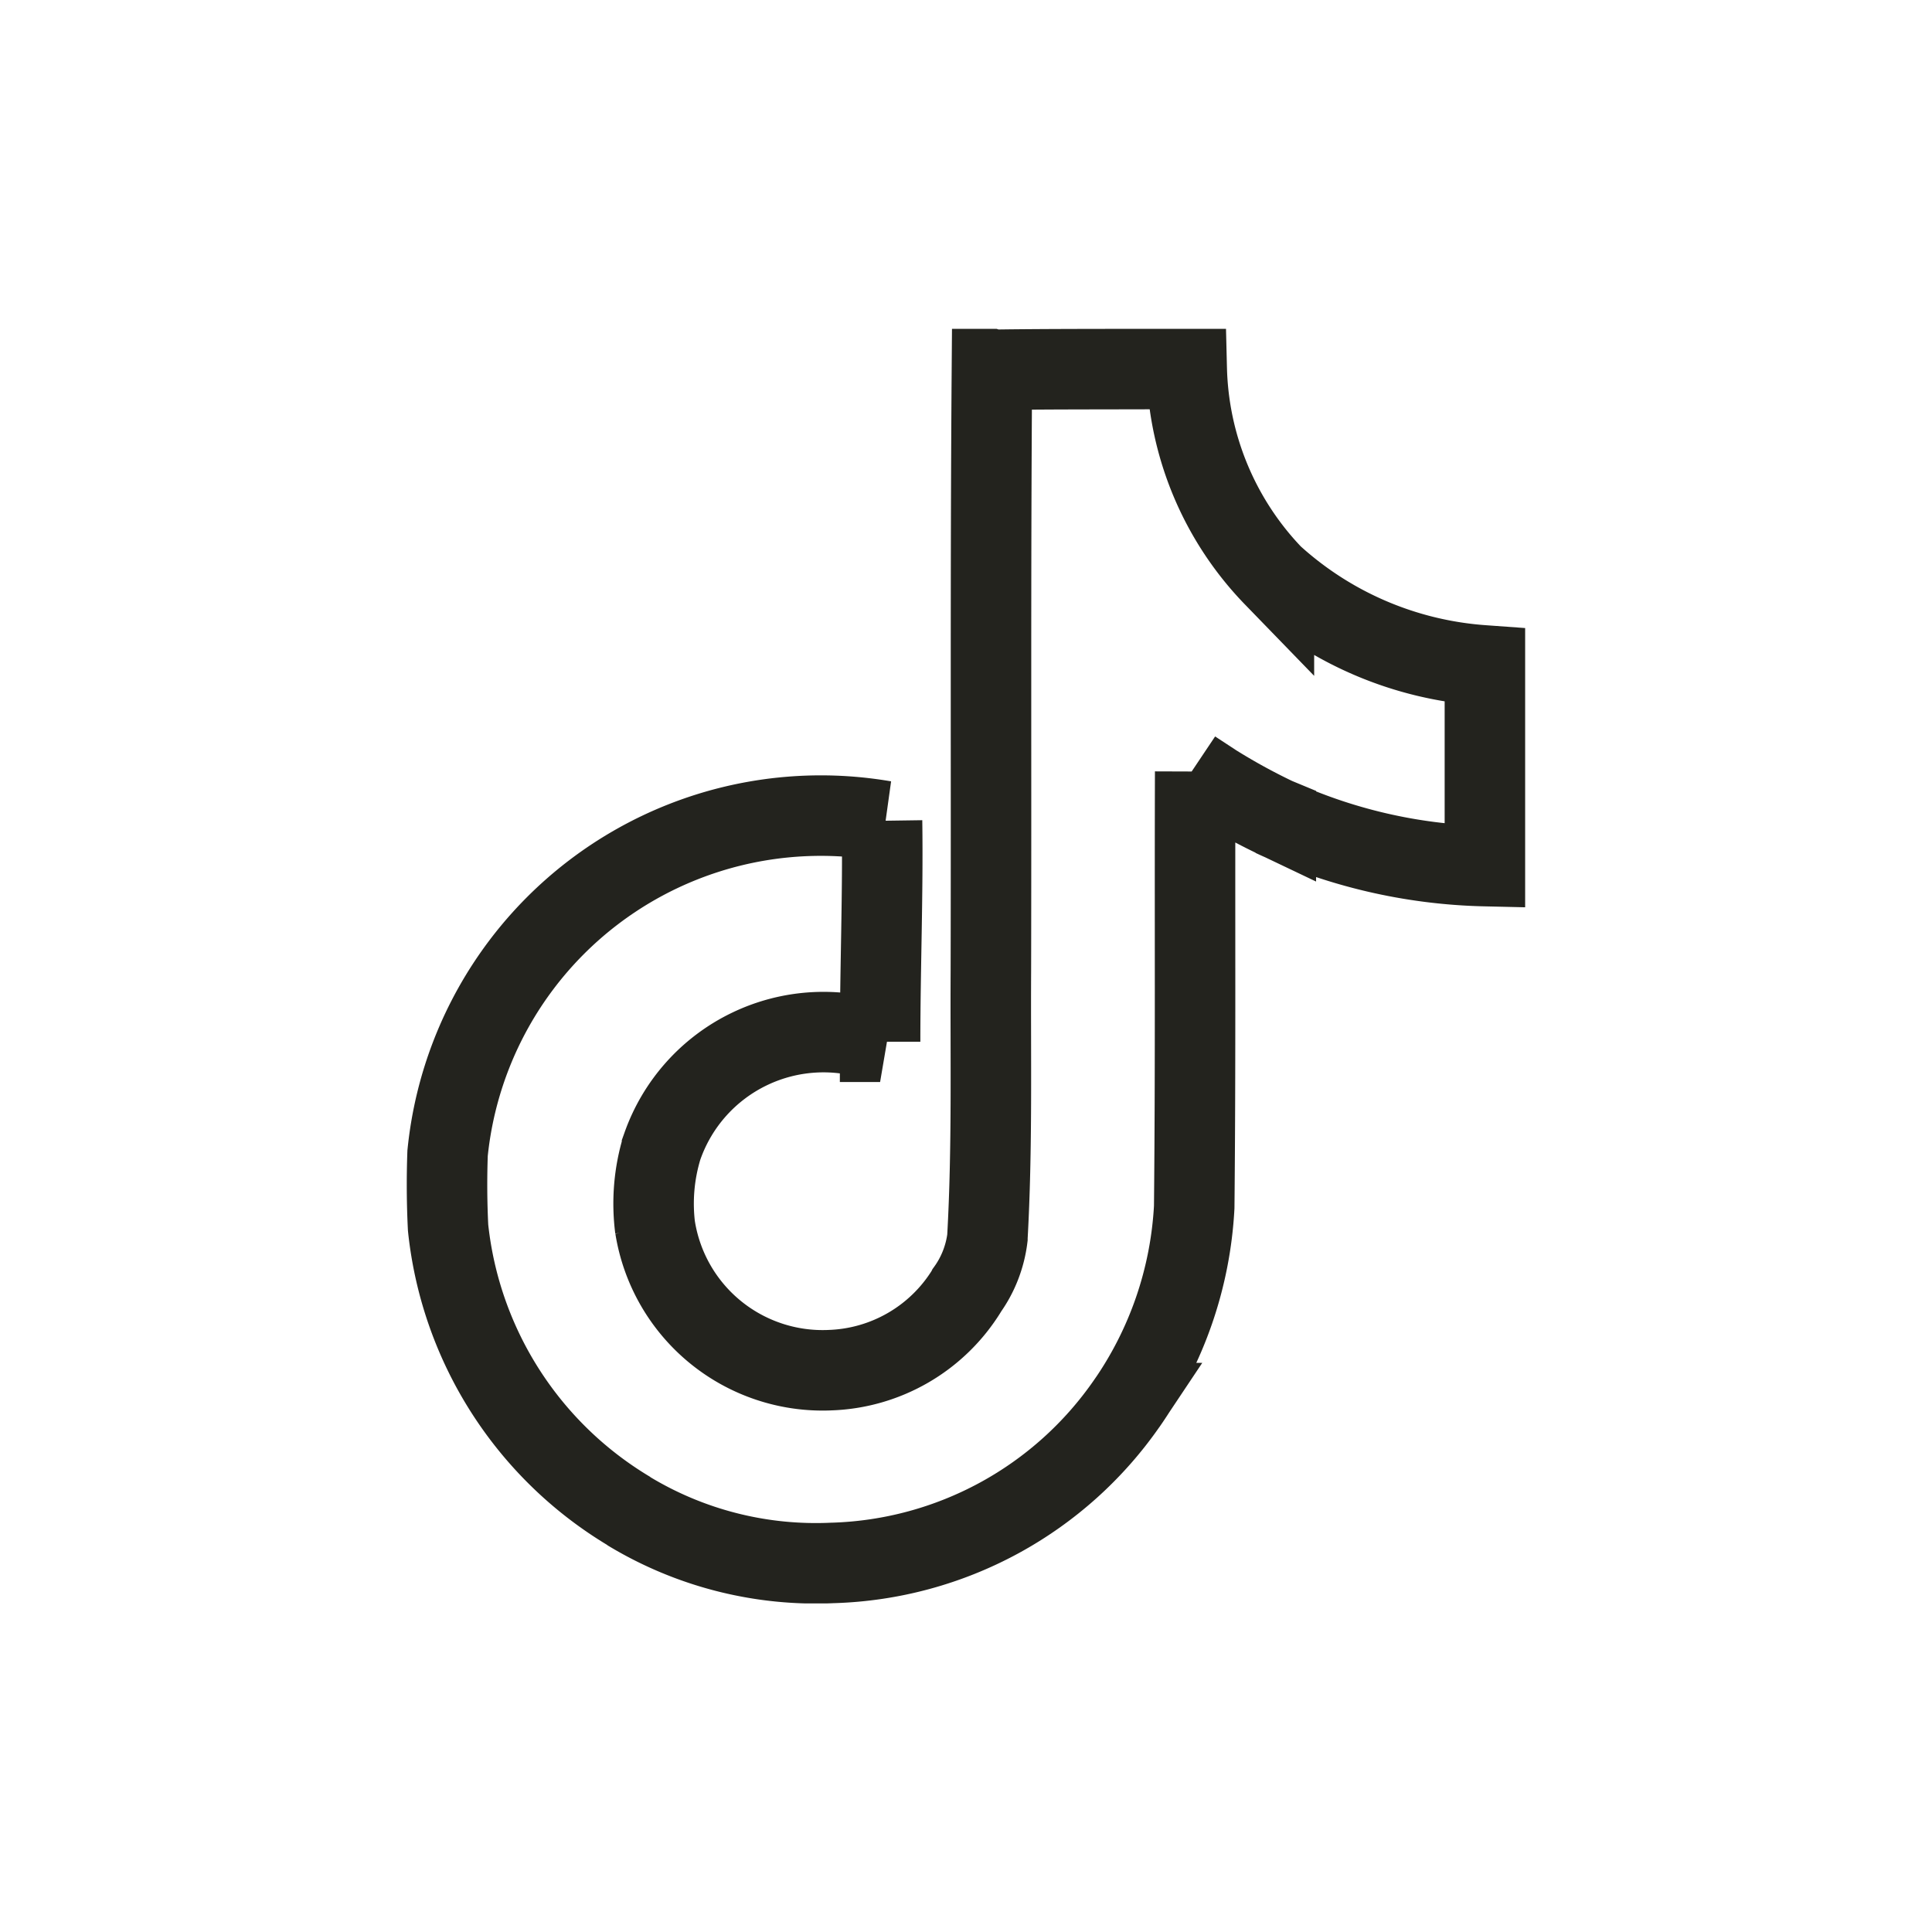 <svg xmlns="http://www.w3.org/2000/svg" width="24" height="24" stroke="#23231E" fill="none"><g id="icon"><g clip-path="url(#a)" transform="translate(-7 -6.998)"><path d="M19.325 11.592c.81-.012 1.614-.006 2.417-.012a3.842 3.842 0 0 0 1.083 2.58v-.002a4.34 4.34 0 0 0 2.607 1.106l.014.001v2.492a6.596 6.596 0 0 1-2.638-.617l.041.017a7.603 7.603 0 0 1-1.028-.592l.026.017c-.006 1.806.006 3.61-.012 5.41a4.707 4.707 0 0 1-.845 2.451l.01-.015a4.61 4.61 0 0 1-3.647 1.985h-.007a4.489 4.489 0 0 1-2.543-.648l.02.01a4.674 4.674 0 0 1-2.255-3.51l-.002-.02a10.897 10.897 0 0 1-.006-.921 4.66 4.66 0 0 1 5.425-4.127l-.028-.003c.013.914-.024 1.83-.024 2.745a2.122 2.122 0 0 0-2.704 1.296l-.005.014a2.398 2.398 0 0 0-.085 1.008l-.001-.012a2.108 2.108 0 0 0 2.168 1.774H17.3a2.077 2.077 0 0 0 1.708-.986l.005-.01c.132-.183.223-.406.253-.648v-.007c.062-1.107.037-2.207.043-3.314.006-2.492-.006-4.978.013-7.463z"/></g><defs><clipPath id="a"><path d="M11.083 11.083h15.833v15.833H11.083z"/></clipPath></defs></g></svg>